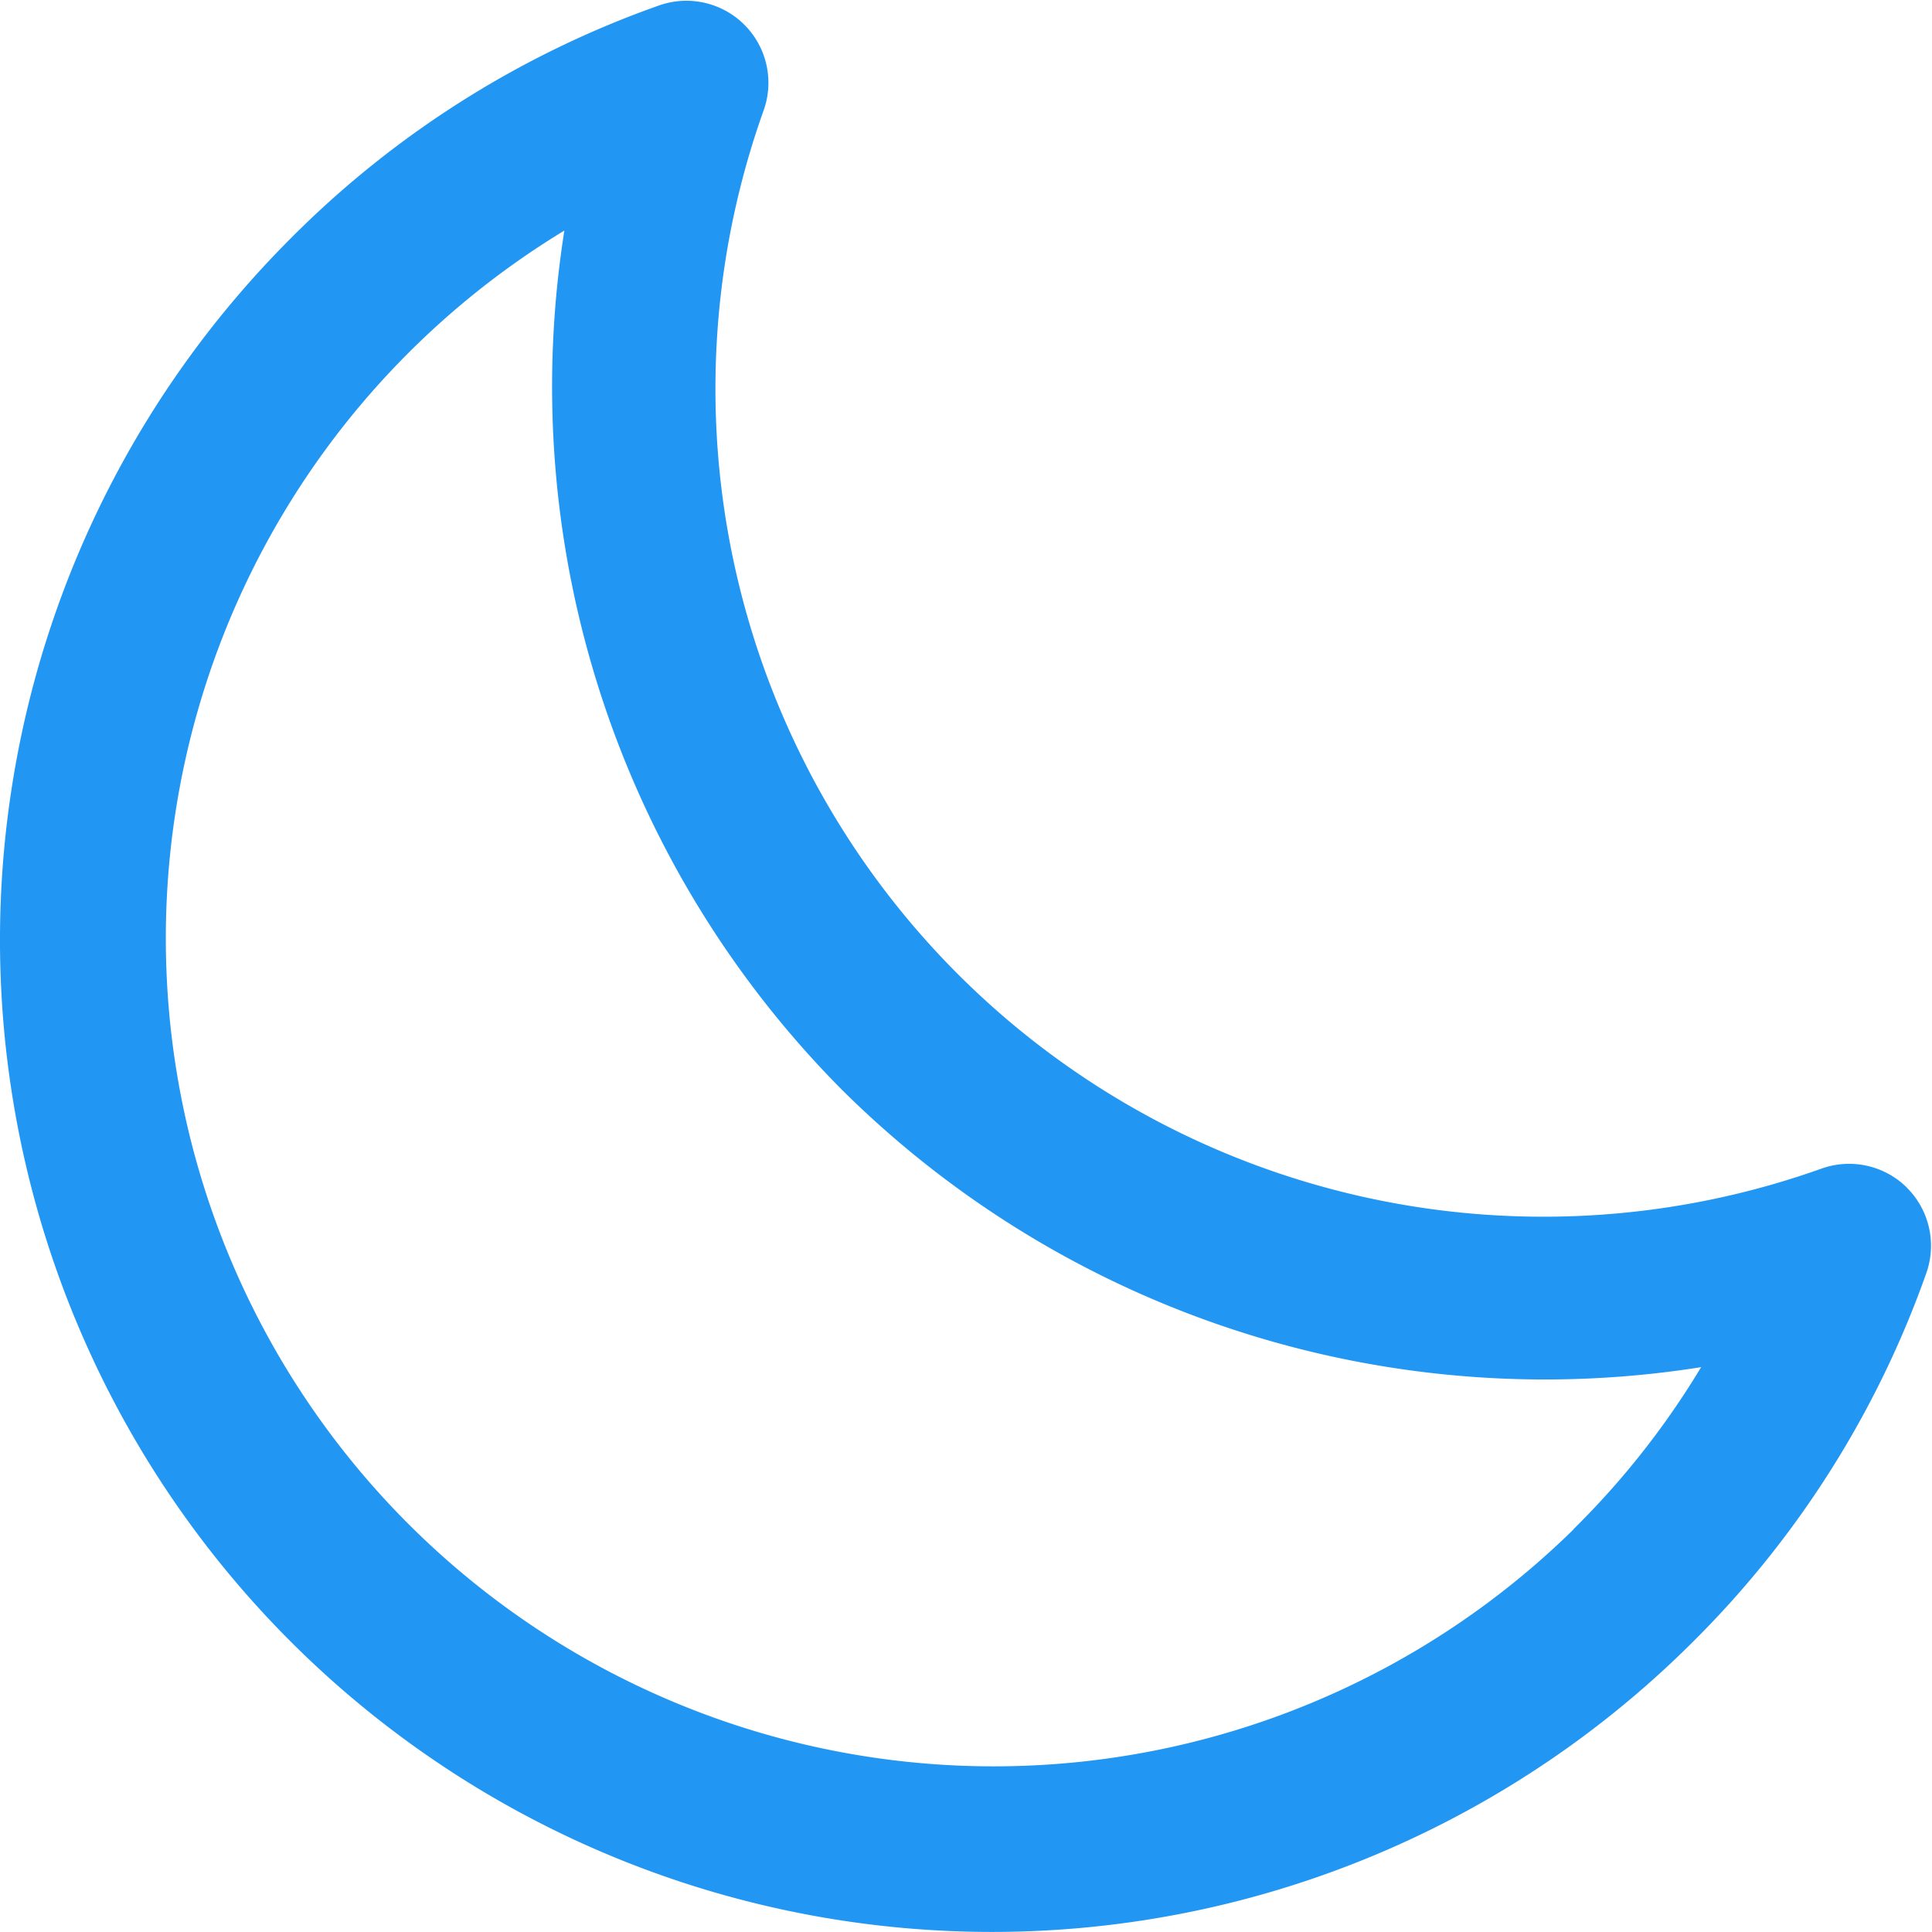 <svg xmlns="http://www.w3.org/2000/svg" width="25.511" height="25.511" viewBox="0 0 25.511 25.511">
  <g id="Group_102523" data-name="Group 102523" transform="translate(-21.084 -223.739)">
    <path id="Path_302976" data-name="Path 302976" d="M25.748,16.6a.833.833,0,0,0-.868-.195A11.183,11.183,0,0,1,10.591,2.112.833.833,0,0,0,9.528,1.047,12.675,12.675,0,0,0,4.756,4.066a12.848,12.848,0,1,0,18.17,18.17,12.674,12.674,0,0,0,3.018-4.772.833.833,0,0,0-.2-.867Zm-4,4.461A11.182,11.182,0,1,1,8.536,3.3a12.925,12.925,0,0,0,3.5,11.651,12.922,12.922,0,0,0,11.651,3.5,11.128,11.128,0,0,1-1.938,2.605Z" transform="translate(20.341 223)" fill="#2196f3" stroke="#2196f3" stroke-width="0.5"/>
  </g>
</svg>
